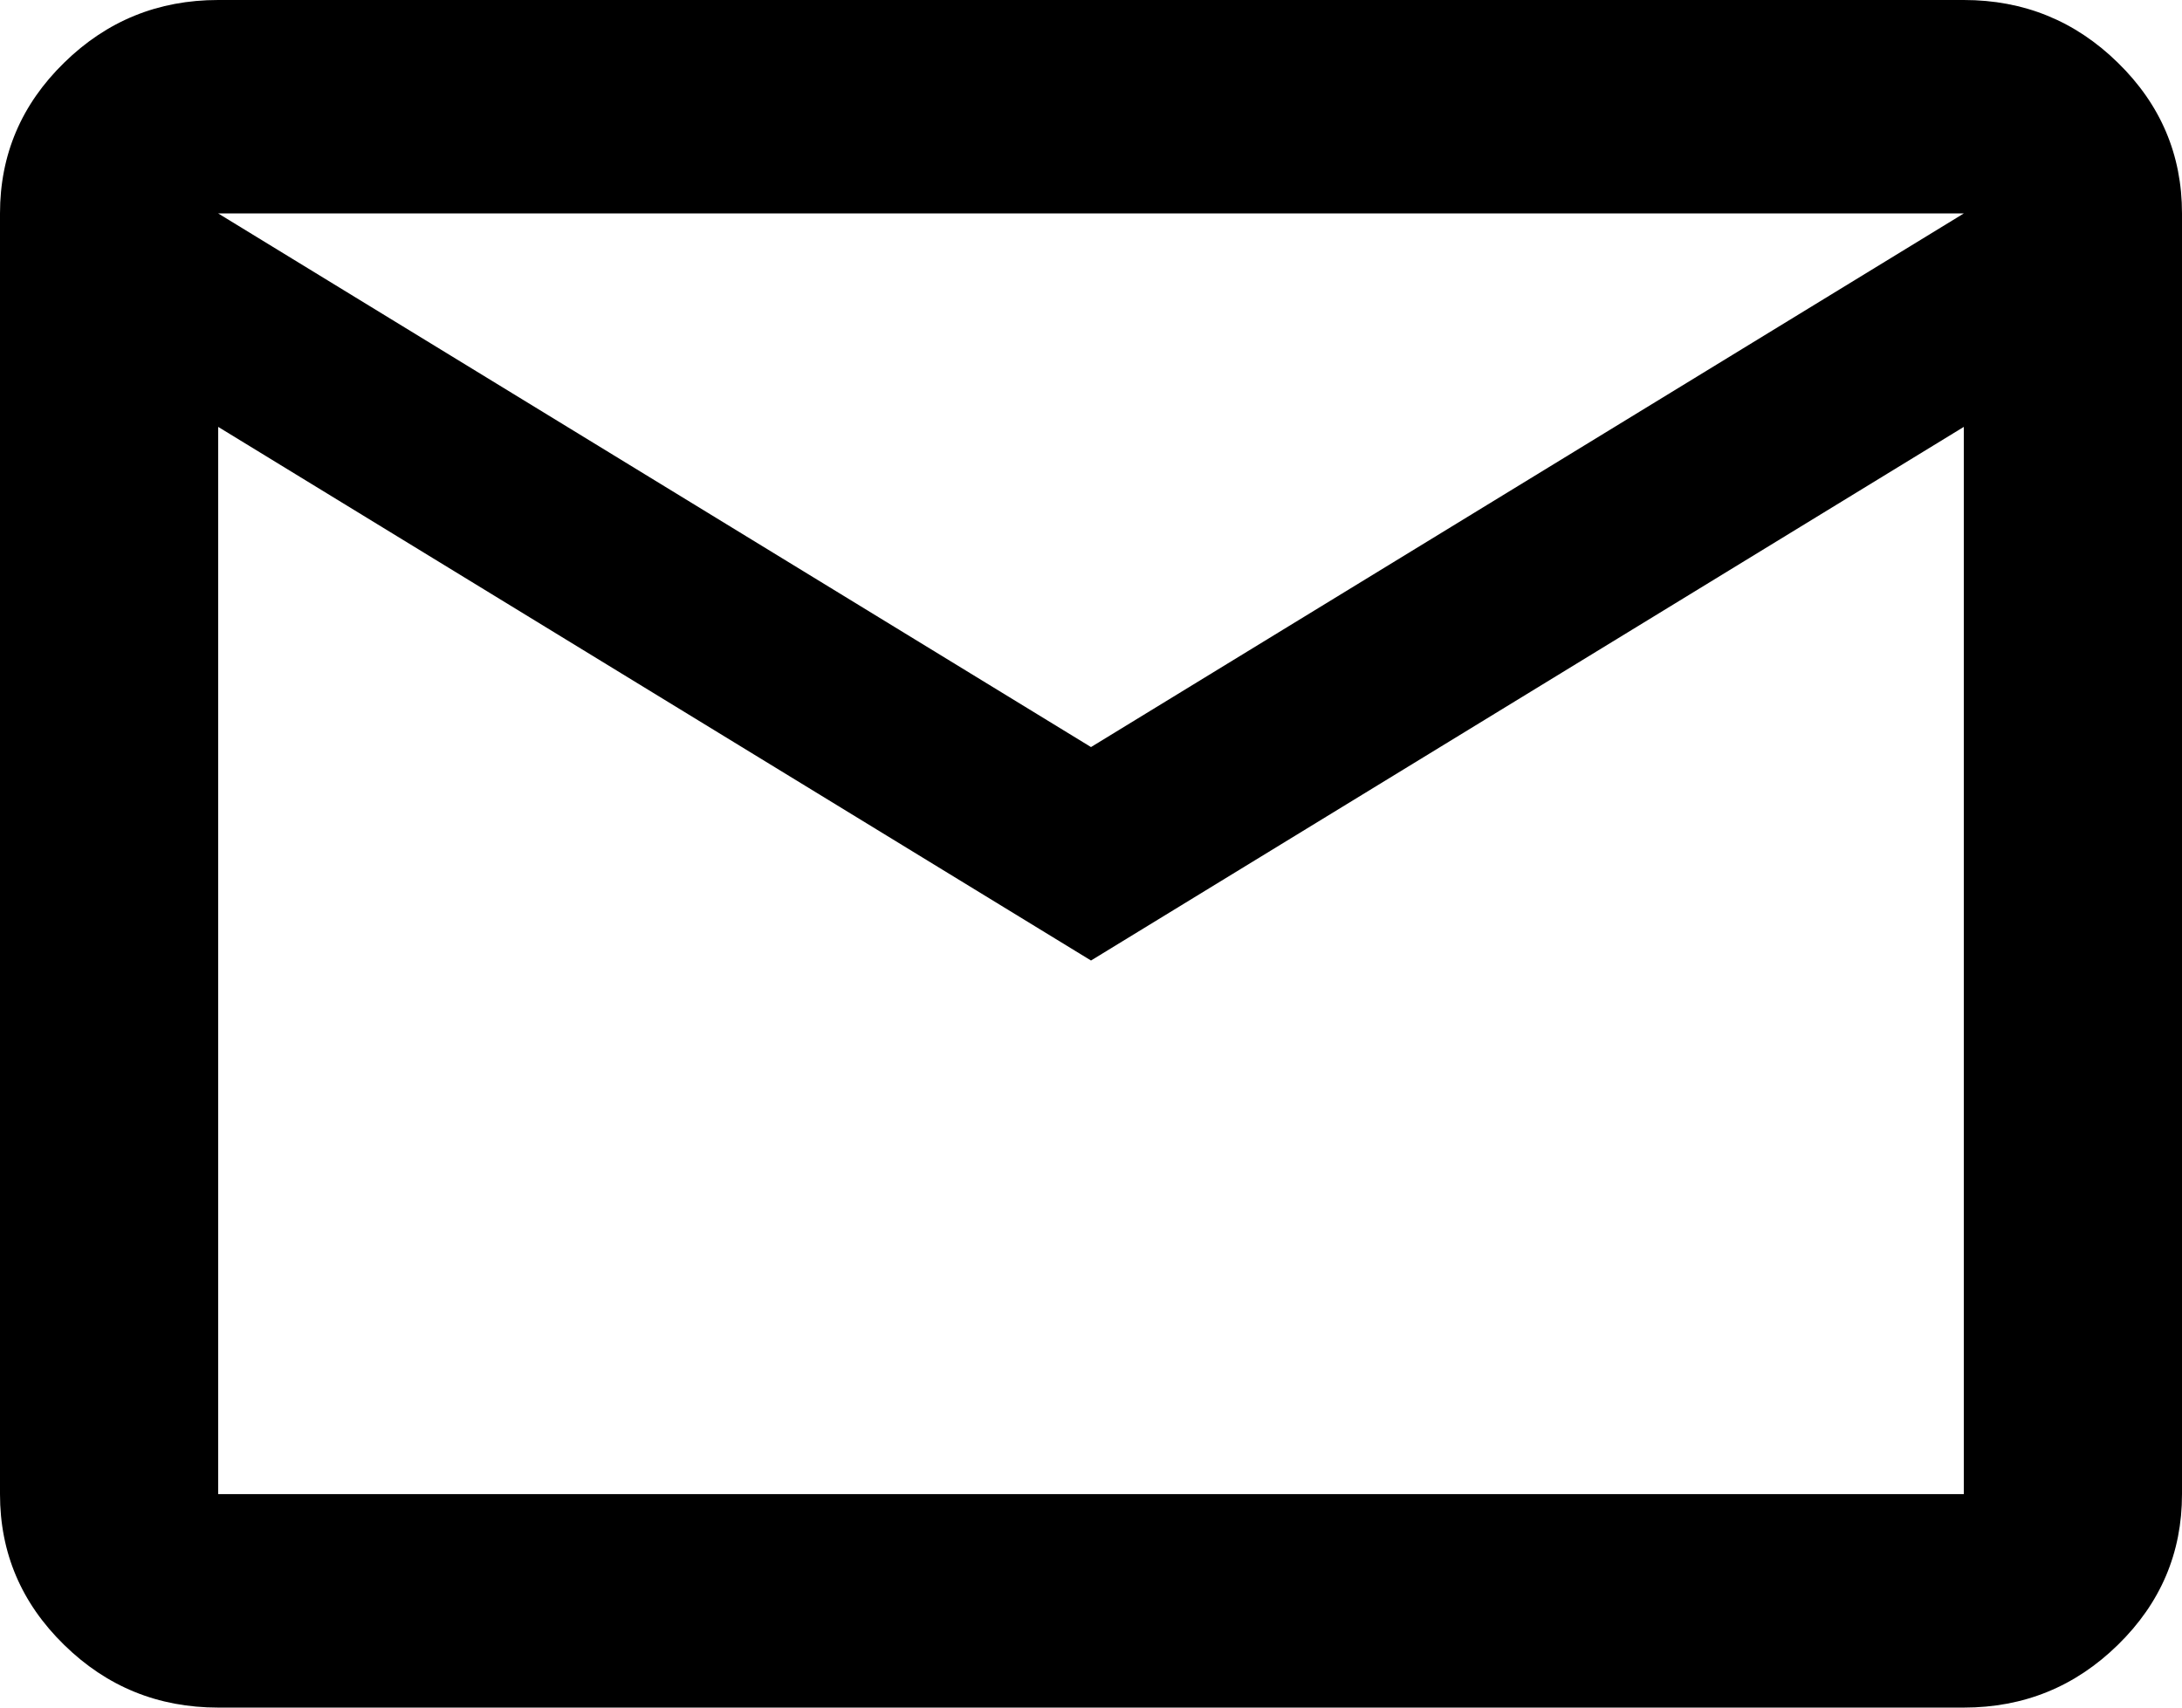 <svg width="23" height="18" viewBox="0 0 23 18" fill="none" xmlns="http://www.w3.org/2000/svg">
<path d="M2.3 18C1.667 18 1.126 17.78 0.676 17.339C0.225 16.898 0 16.369 0 15.75V2.25C0 1.631 0.225 1.102 0.676 0.661C1.126 0.22 1.667 0 2.3 0H20.7C21.332 0 21.874 0.22 22.324 0.661C22.775 1.102 23 1.631 23 2.25V15.75C23 16.369 22.775 16.898 22.324 17.339C21.874 17.78 21.332 18 20.7 18H2.3ZM11.5 10.125L2.3 4.5V15.75H20.7V4.5L11.5 10.125ZM11.5 7.875L20.7 2.25H2.3L11.5 7.875ZM2.3 4.5V2.25V15.75V4.5Z" fill="black"/>
</svg>
